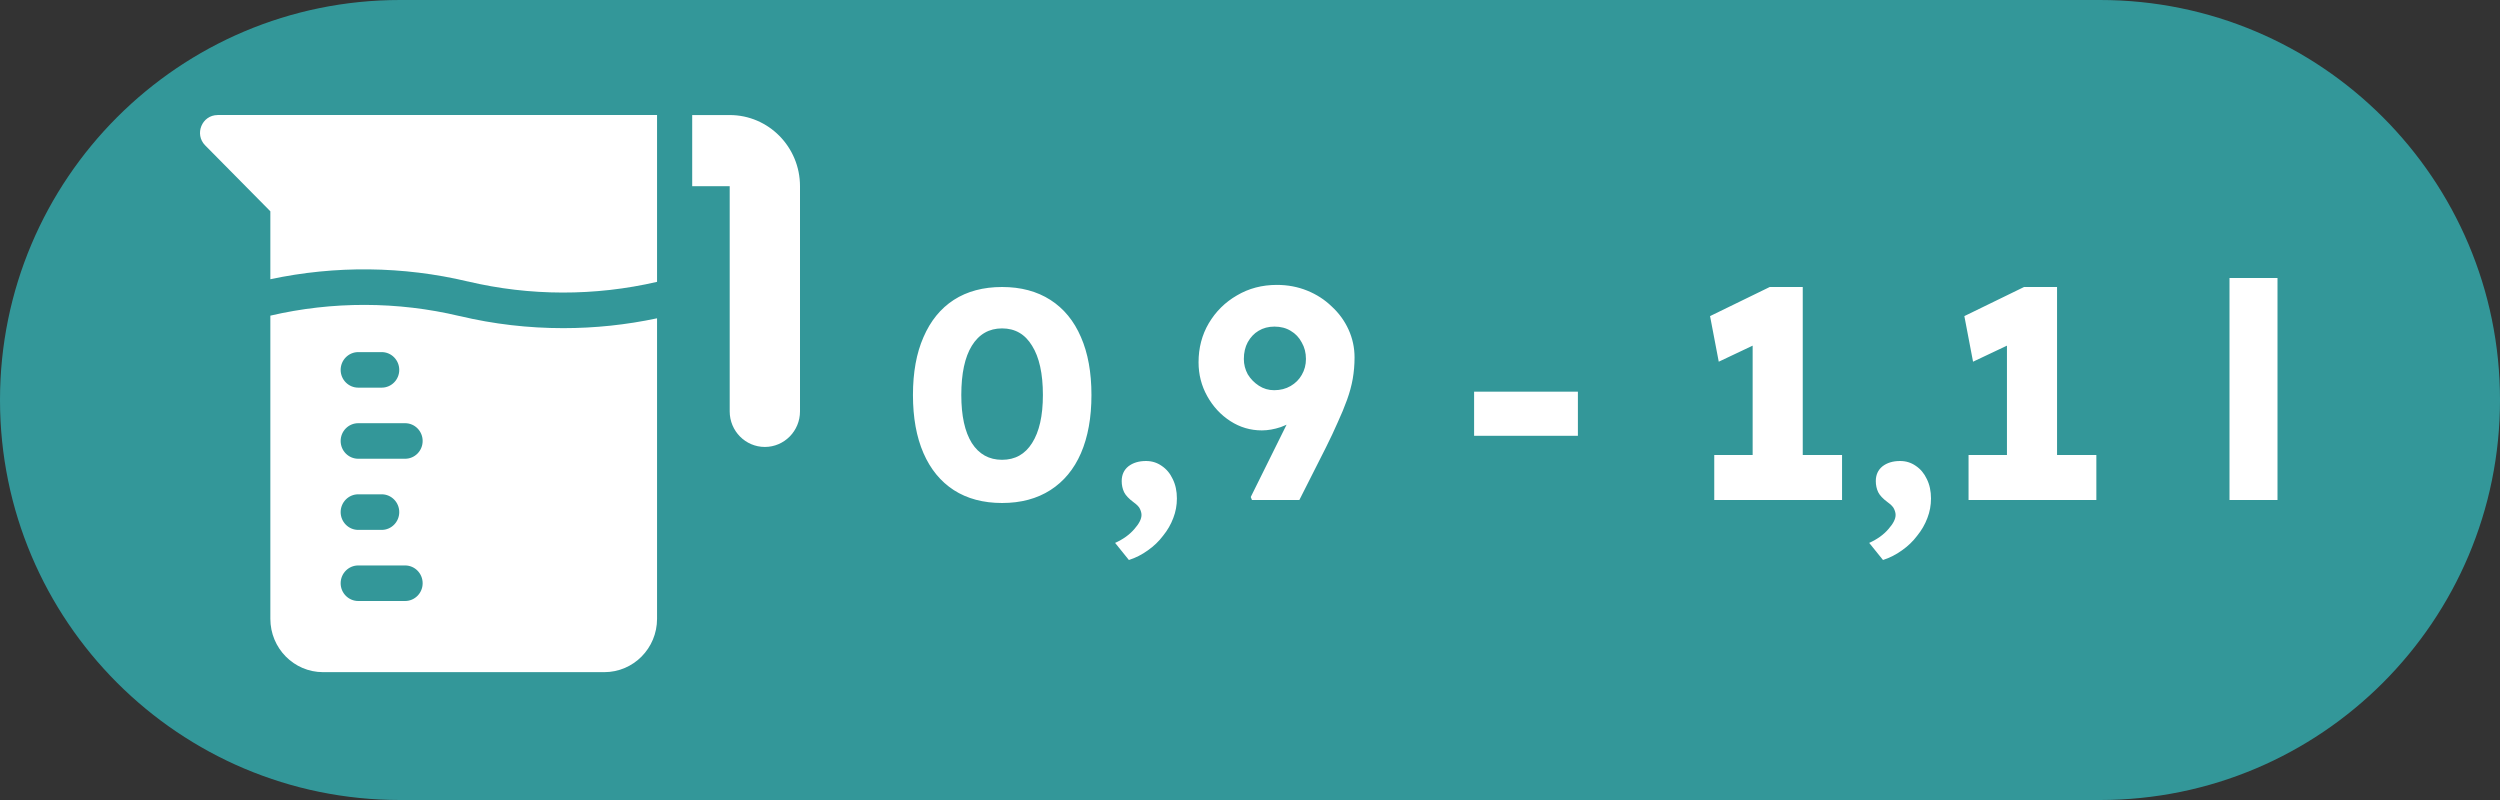 <svg width="50" height="16" viewBox="0 0 50 16" fill="none" xmlns="http://www.w3.org/2000/svg">
<rect x="0" y="0" width="50" height="16" fill="#333333" stroke="none"/>
<path d="M0 8C0 3.582 3.582 0 8 0H42C46.418 0 50 3.582 50 8C50 12.418 46.418 16 42 16H8C3.582 16 0 12.418 0 8Z" fill="#339799"/>
<g clip-path="url(#clip0_433_756)">
<path d="M14.594 2.301H13.844V3.724H14.594V8.228C14.594 8.62 14.909 8.939 15.297 8.939C15.685 8.939 16 8.62 16 8.228V3.724C16 2.938 15.37 2.301 14.594 2.301Z" fill="white"/>
<path d="M9.19 6.321C7.953 6.026 6.645 6.024 5.407 6.313V12.376C5.407 12.966 5.879 13.443 6.461 13.443H12.086C12.669 13.443 13.141 12.966 13.141 12.376V6.366C12.525 6.497 11.896 6.563 11.266 6.563C10.569 6.563 9.872 6.483 9.194 6.321C9.193 6.321 9.192 6.321 9.191 6.321H9.19ZM6.813 11.665C6.813 11.468 6.971 11.309 7.165 11.309H8.102C8.296 11.309 8.453 11.468 8.453 11.665C8.453 11.861 8.296 12.02 8.102 12.02H7.165C6.971 12.02 6.813 11.861 6.813 11.665ZM6.813 10.242C6.813 10.046 6.971 9.886 7.165 9.886H7.634C7.828 9.886 7.985 10.046 7.985 10.242C7.985 10.438 7.828 10.598 7.634 10.598H7.165C6.971 10.598 6.813 10.438 6.813 10.242ZM6.813 8.819C6.813 8.623 6.971 8.464 7.165 8.464H8.102C8.296 8.464 8.453 8.623 8.453 8.819C8.453 9.016 8.296 9.175 8.102 9.175H7.165C6.971 9.175 6.813 9.016 6.813 8.819ZM7.165 7.042H7.634C7.828 7.042 7.985 7.202 7.985 7.398C7.985 7.594 7.828 7.753 7.634 7.753H7.165C6.971 7.753 6.813 7.594 6.813 7.398C6.813 7.202 6.971 7.042 7.165 7.042Z" fill="white"/>
<path d="M4.353 2.301C4.039 2.301 3.882 2.685 4.104 2.908L5.407 4.226V5.585C6.704 5.307 8.064 5.322 9.354 5.629C9.355 5.629 9.356 5.629 9.357 5.629C10.595 5.923 11.902 5.925 13.141 5.637V2.3H4.353V2.301Z" fill="white"/>
</g>
<path d="M20.041 10.06C19.666 10.06 19.343 9.974 19.076 9.802C18.811 9.63 18.61 9.384 18.47 9.064C18.329 8.74 18.259 8.352 18.259 7.9C18.259 7.448 18.329 7.062 18.47 6.742C18.61 6.418 18.811 6.17 19.076 5.998C19.343 5.826 19.666 5.74 20.041 5.74C20.418 5.74 20.739 5.826 21.008 5.998C21.276 6.17 21.48 6.418 21.619 6.742C21.759 7.062 21.829 7.448 21.829 7.9C21.829 8.352 21.759 8.74 21.619 9.064C21.48 9.384 21.276 9.63 21.008 9.802C20.739 9.974 20.418 10.06 20.041 10.06ZM20.041 9.196C20.302 9.196 20.502 9.084 20.642 8.86C20.785 8.636 20.858 8.316 20.858 7.9C20.858 7.472 20.785 7.144 20.642 6.916C20.502 6.684 20.302 6.568 20.041 6.568C19.782 6.568 19.579 6.684 19.436 6.916C19.296 7.144 19.226 7.472 19.226 7.9C19.226 8.316 19.296 8.636 19.436 8.86C19.579 9.084 19.782 9.196 20.041 9.196ZM22.578 11.2L22.302 10.858C22.462 10.786 22.59 10.694 22.686 10.582C22.782 10.474 22.83 10.38 22.83 10.3C22.83 10.264 22.82 10.224 22.8 10.18C22.784 10.14 22.74 10.094 22.668 10.042C22.576 9.974 22.514 9.908 22.482 9.844C22.45 9.776 22.434 9.702 22.434 9.622C22.434 9.498 22.478 9.4 22.566 9.328C22.658 9.256 22.776 9.22 22.92 9.22C23.036 9.22 23.14 9.252 23.232 9.316C23.328 9.38 23.402 9.468 23.454 9.58C23.51 9.692 23.538 9.822 23.538 9.97C23.538 10.106 23.514 10.236 23.466 10.36C23.418 10.488 23.35 10.606 23.262 10.714C23.178 10.826 23.076 10.924 22.956 11.008C22.84 11.092 22.714 11.156 22.578 11.2ZM25.039 10L25.015 9.94L26.329 7.288L26.503 7.648C26.463 7.792 26.399 7.922 26.311 8.038C26.223 8.154 26.117 8.256 25.993 8.344C25.873 8.428 25.747 8.494 25.615 8.542C25.483 8.586 25.357 8.608 25.237 8.608C25.009 8.608 24.799 8.546 24.607 8.422C24.415 8.298 24.261 8.132 24.145 7.924C24.029 7.716 23.971 7.49 23.971 7.246C23.971 6.958 24.039 6.698 24.175 6.466C24.315 6.23 24.503 6.044 24.739 5.908C24.975 5.768 25.241 5.698 25.537 5.698C25.753 5.698 25.955 5.736 26.143 5.812C26.331 5.888 26.495 5.994 26.635 6.13C26.779 6.262 26.891 6.416 26.971 6.592C27.051 6.768 27.091 6.954 27.091 7.15C27.091 7.294 27.079 7.436 27.055 7.576C27.031 7.712 26.993 7.852 26.941 7.996C26.889 8.14 26.827 8.29 26.755 8.446C26.687 8.602 26.607 8.772 26.515 8.956L25.987 10H25.039ZM25.483 7.804C25.607 7.804 25.717 7.776 25.813 7.72C25.909 7.664 25.983 7.59 26.035 7.498C26.091 7.402 26.119 7.296 26.119 7.18C26.119 7.056 26.091 6.946 26.035 6.85C25.983 6.75 25.909 6.672 25.813 6.616C25.721 6.56 25.613 6.532 25.489 6.532C25.369 6.532 25.263 6.56 25.171 6.616C25.083 6.668 25.011 6.744 24.955 6.844C24.903 6.94 24.877 7.052 24.877 7.18C24.877 7.288 24.903 7.39 24.955 7.486C25.011 7.578 25.085 7.654 25.177 7.714C25.269 7.774 25.371 7.804 25.483 7.804ZM29.482 8.716V7.834H31.558V8.716H29.482ZM35.053 9.706V6.298L35.275 6.808L34.375 7.234L34.201 6.322L35.395 5.74H36.055V9.706H35.053ZM34.285 10V9.1H36.841V10H34.285ZM37.66 11.2L37.384 10.858C37.544 10.786 37.672 10.694 37.768 10.582C37.864 10.474 37.912 10.38 37.912 10.3C37.912 10.264 37.902 10.224 37.882 10.18C37.866 10.14 37.822 10.094 37.75 10.042C37.658 9.974 37.596 9.908 37.564 9.844C37.532 9.776 37.516 9.702 37.516 9.622C37.516 9.498 37.56 9.4 37.648 9.328C37.74 9.256 37.858 9.22 38.002 9.22C38.118 9.22 38.222 9.252 38.314 9.316C38.41 9.38 38.484 9.468 38.536 9.58C38.592 9.692 38.62 9.822 38.62 9.97C38.62 10.106 38.596 10.236 38.548 10.36C38.5 10.488 38.432 10.606 38.344 10.714C38.26 10.826 38.158 10.924 38.038 11.008C37.922 11.092 37.796 11.156 37.66 11.2ZM40.139 9.706V6.298L40.361 6.808L39.461 7.234L39.287 6.322L40.481 5.74H41.141V9.706H40.139ZM39.371 10V9.1H41.927V10H39.371ZM44.59 10V5.56H45.55V10H44.59Z" fill="white"/>
<defs>
<clipPath id="clip0_433_756">
<rect width="12" height="12" fill="white" transform="translate(4 2)"/>
</clipPath>
</defs>
</svg>
